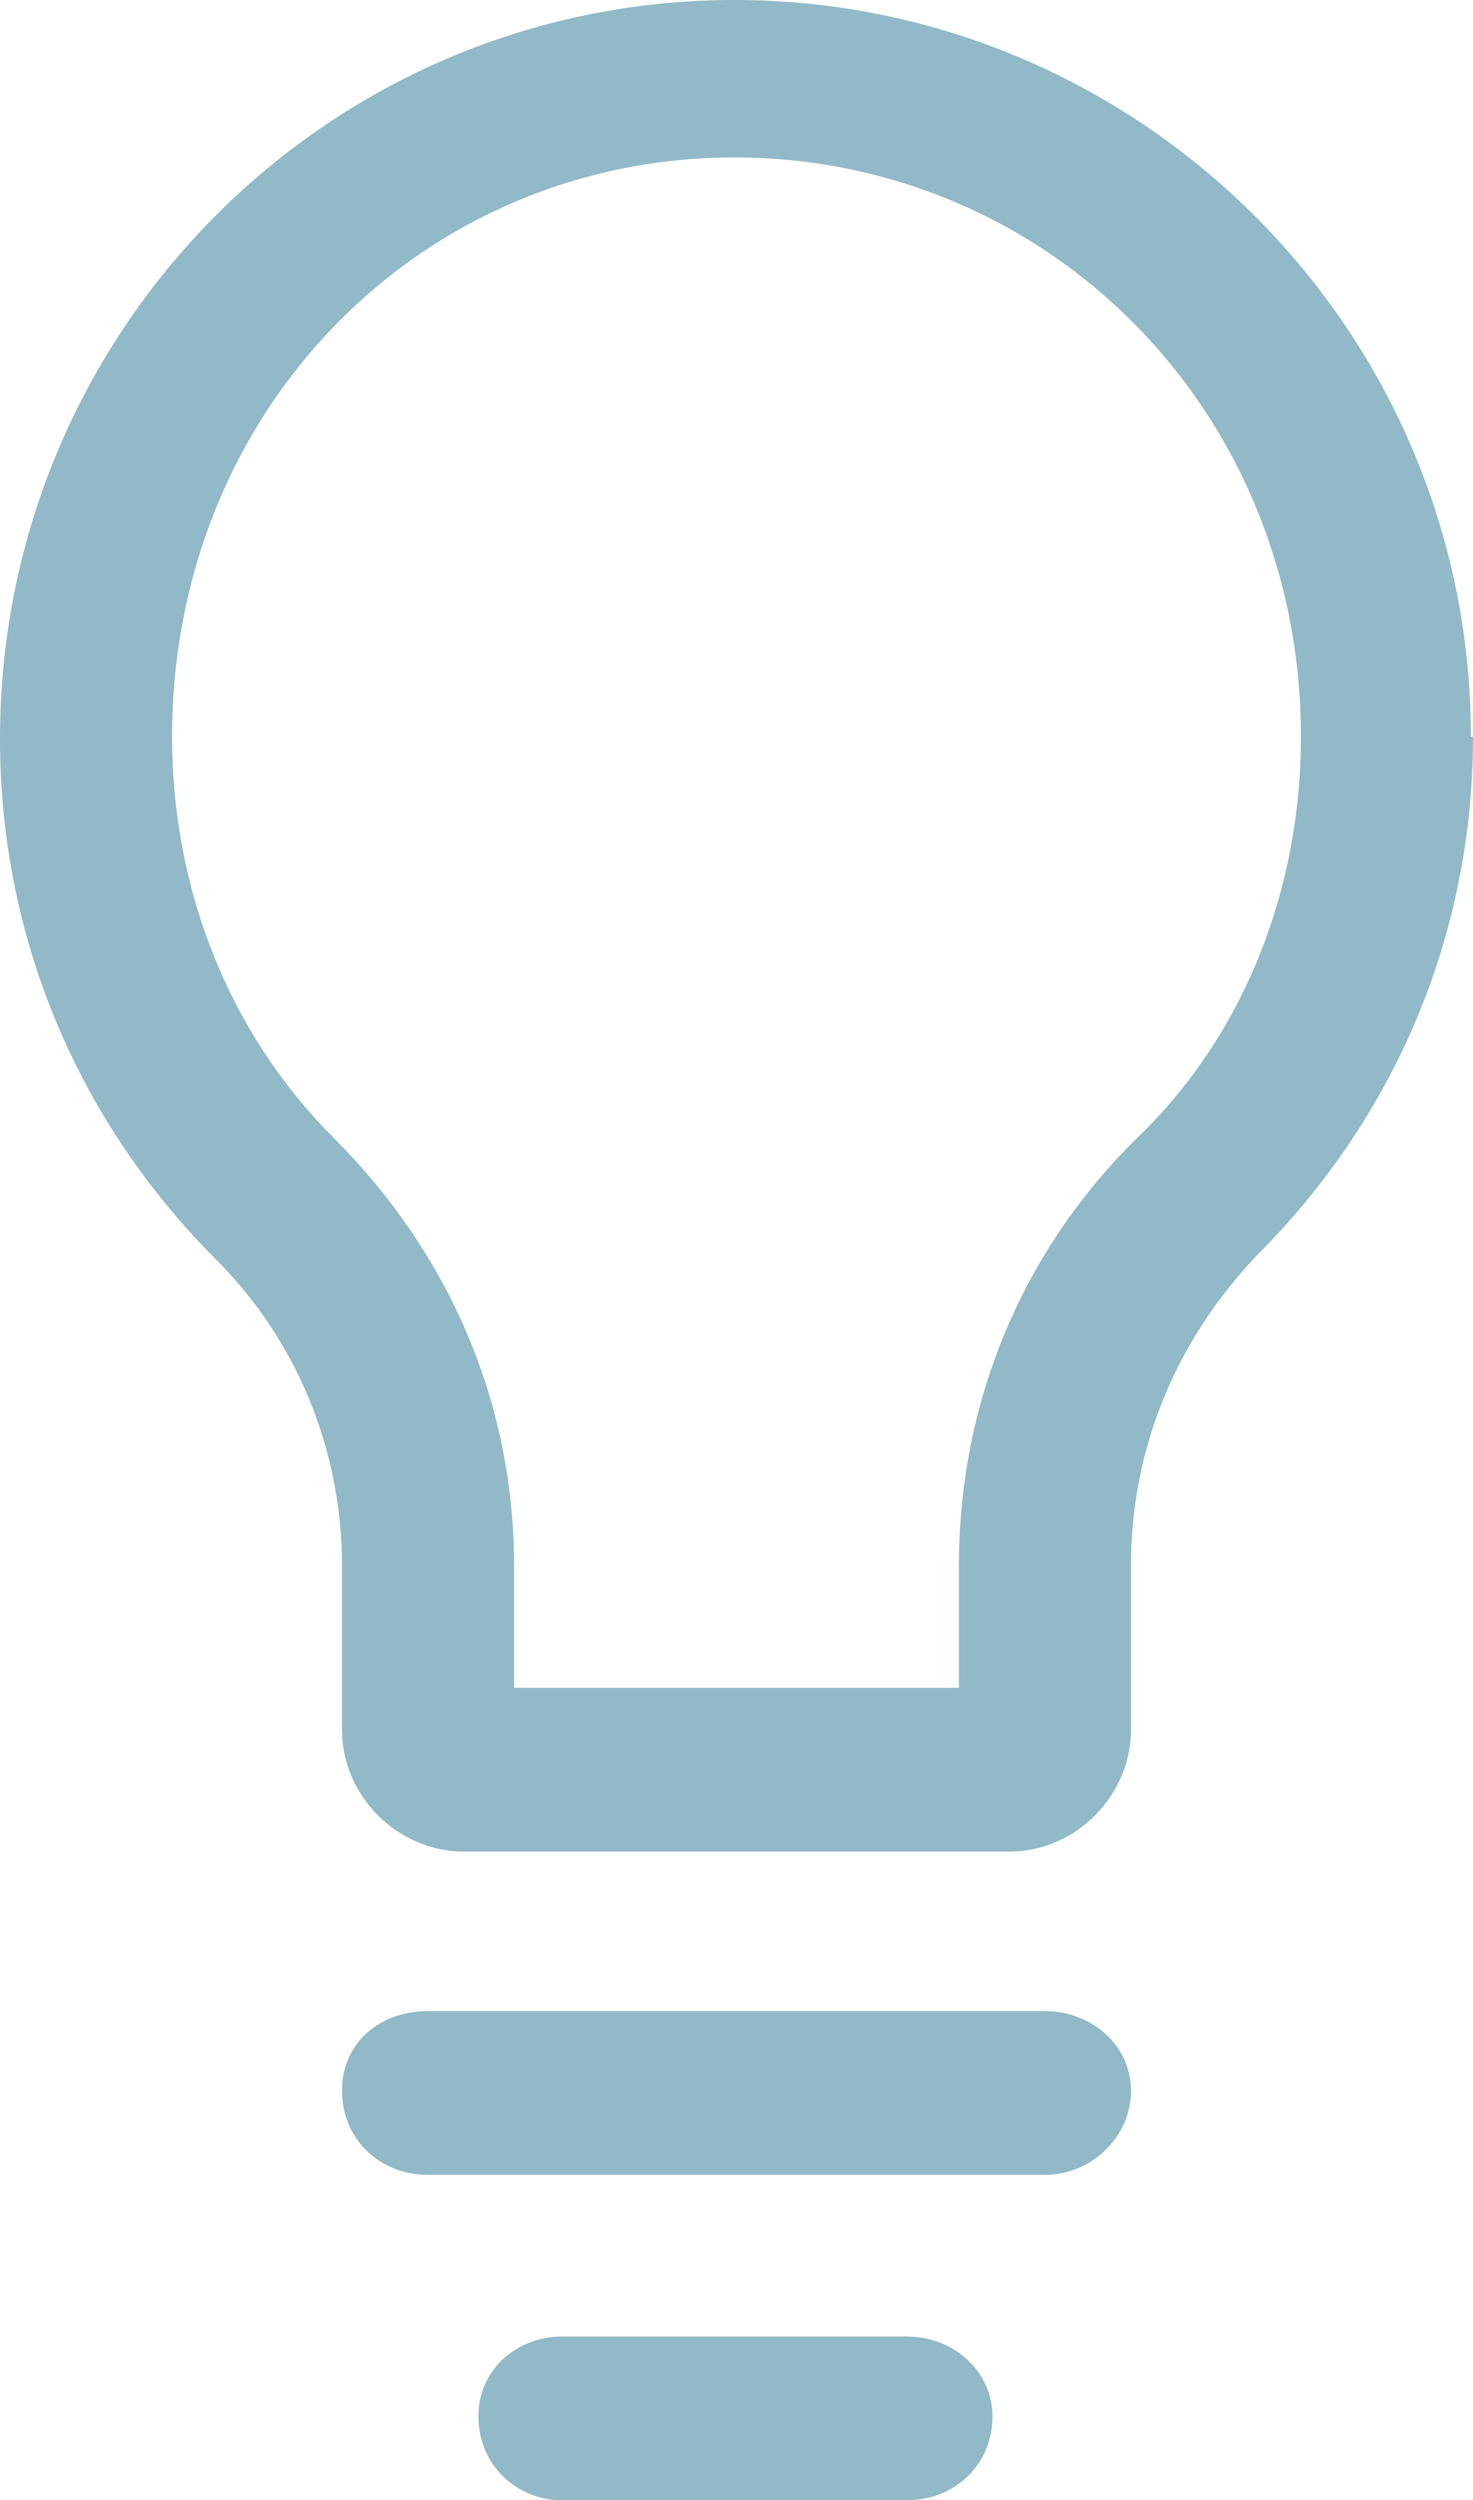 <?xml version="1.0" encoding="UTF-8"?><svg id="Layer_2" xmlns="http://www.w3.org/2000/svg" viewBox="0 0 7.02 11.91"><g id="Layer_1-2"><path d="M7.02,3.51c0,.94-.37,1.81-1.03,2.47-.38,.4-.6,.91-.6,1.48v.78c0,.31-.26,.58-.58,.58H2.21c-.31,0-.58-.26-.58-.58v-.78c0-.56-.22-1.08-.6-1.46-.67-.67-1.03-1.55-1.03-2.48C0,1.57,1.57,0,3.5,0s3.51,1.57,3.51,3.51Zm-.82,0c0-1.56-1.21-2.76-2.7-2.76S.82,1.95,.82,3.51c0,.71,.26,1.4,.77,1.91,.55,.55,.86,1.26,.86,2.04v.58h2.12v-.58c0-.78,.3-1.5,.85-2.04,.52-.5,.78-1.2,.78-1.91Zm-1.22,6.85H2.04c-.23,0-.41-.17-.41-.4s.18-.38,.41-.38h2.94c.22,0,.41,.16,.41,.38s-.19,.4-.41,.4Zm-.66,1.55h-1.64c-.22,0-.4-.17-.4-.4,0-.22,.18-.38,.4-.38h1.64c.23,0,.41,.17,.41,.38,0,.23-.18,.4-.41,.4Z" fill="#91b9c7"/></g></svg>